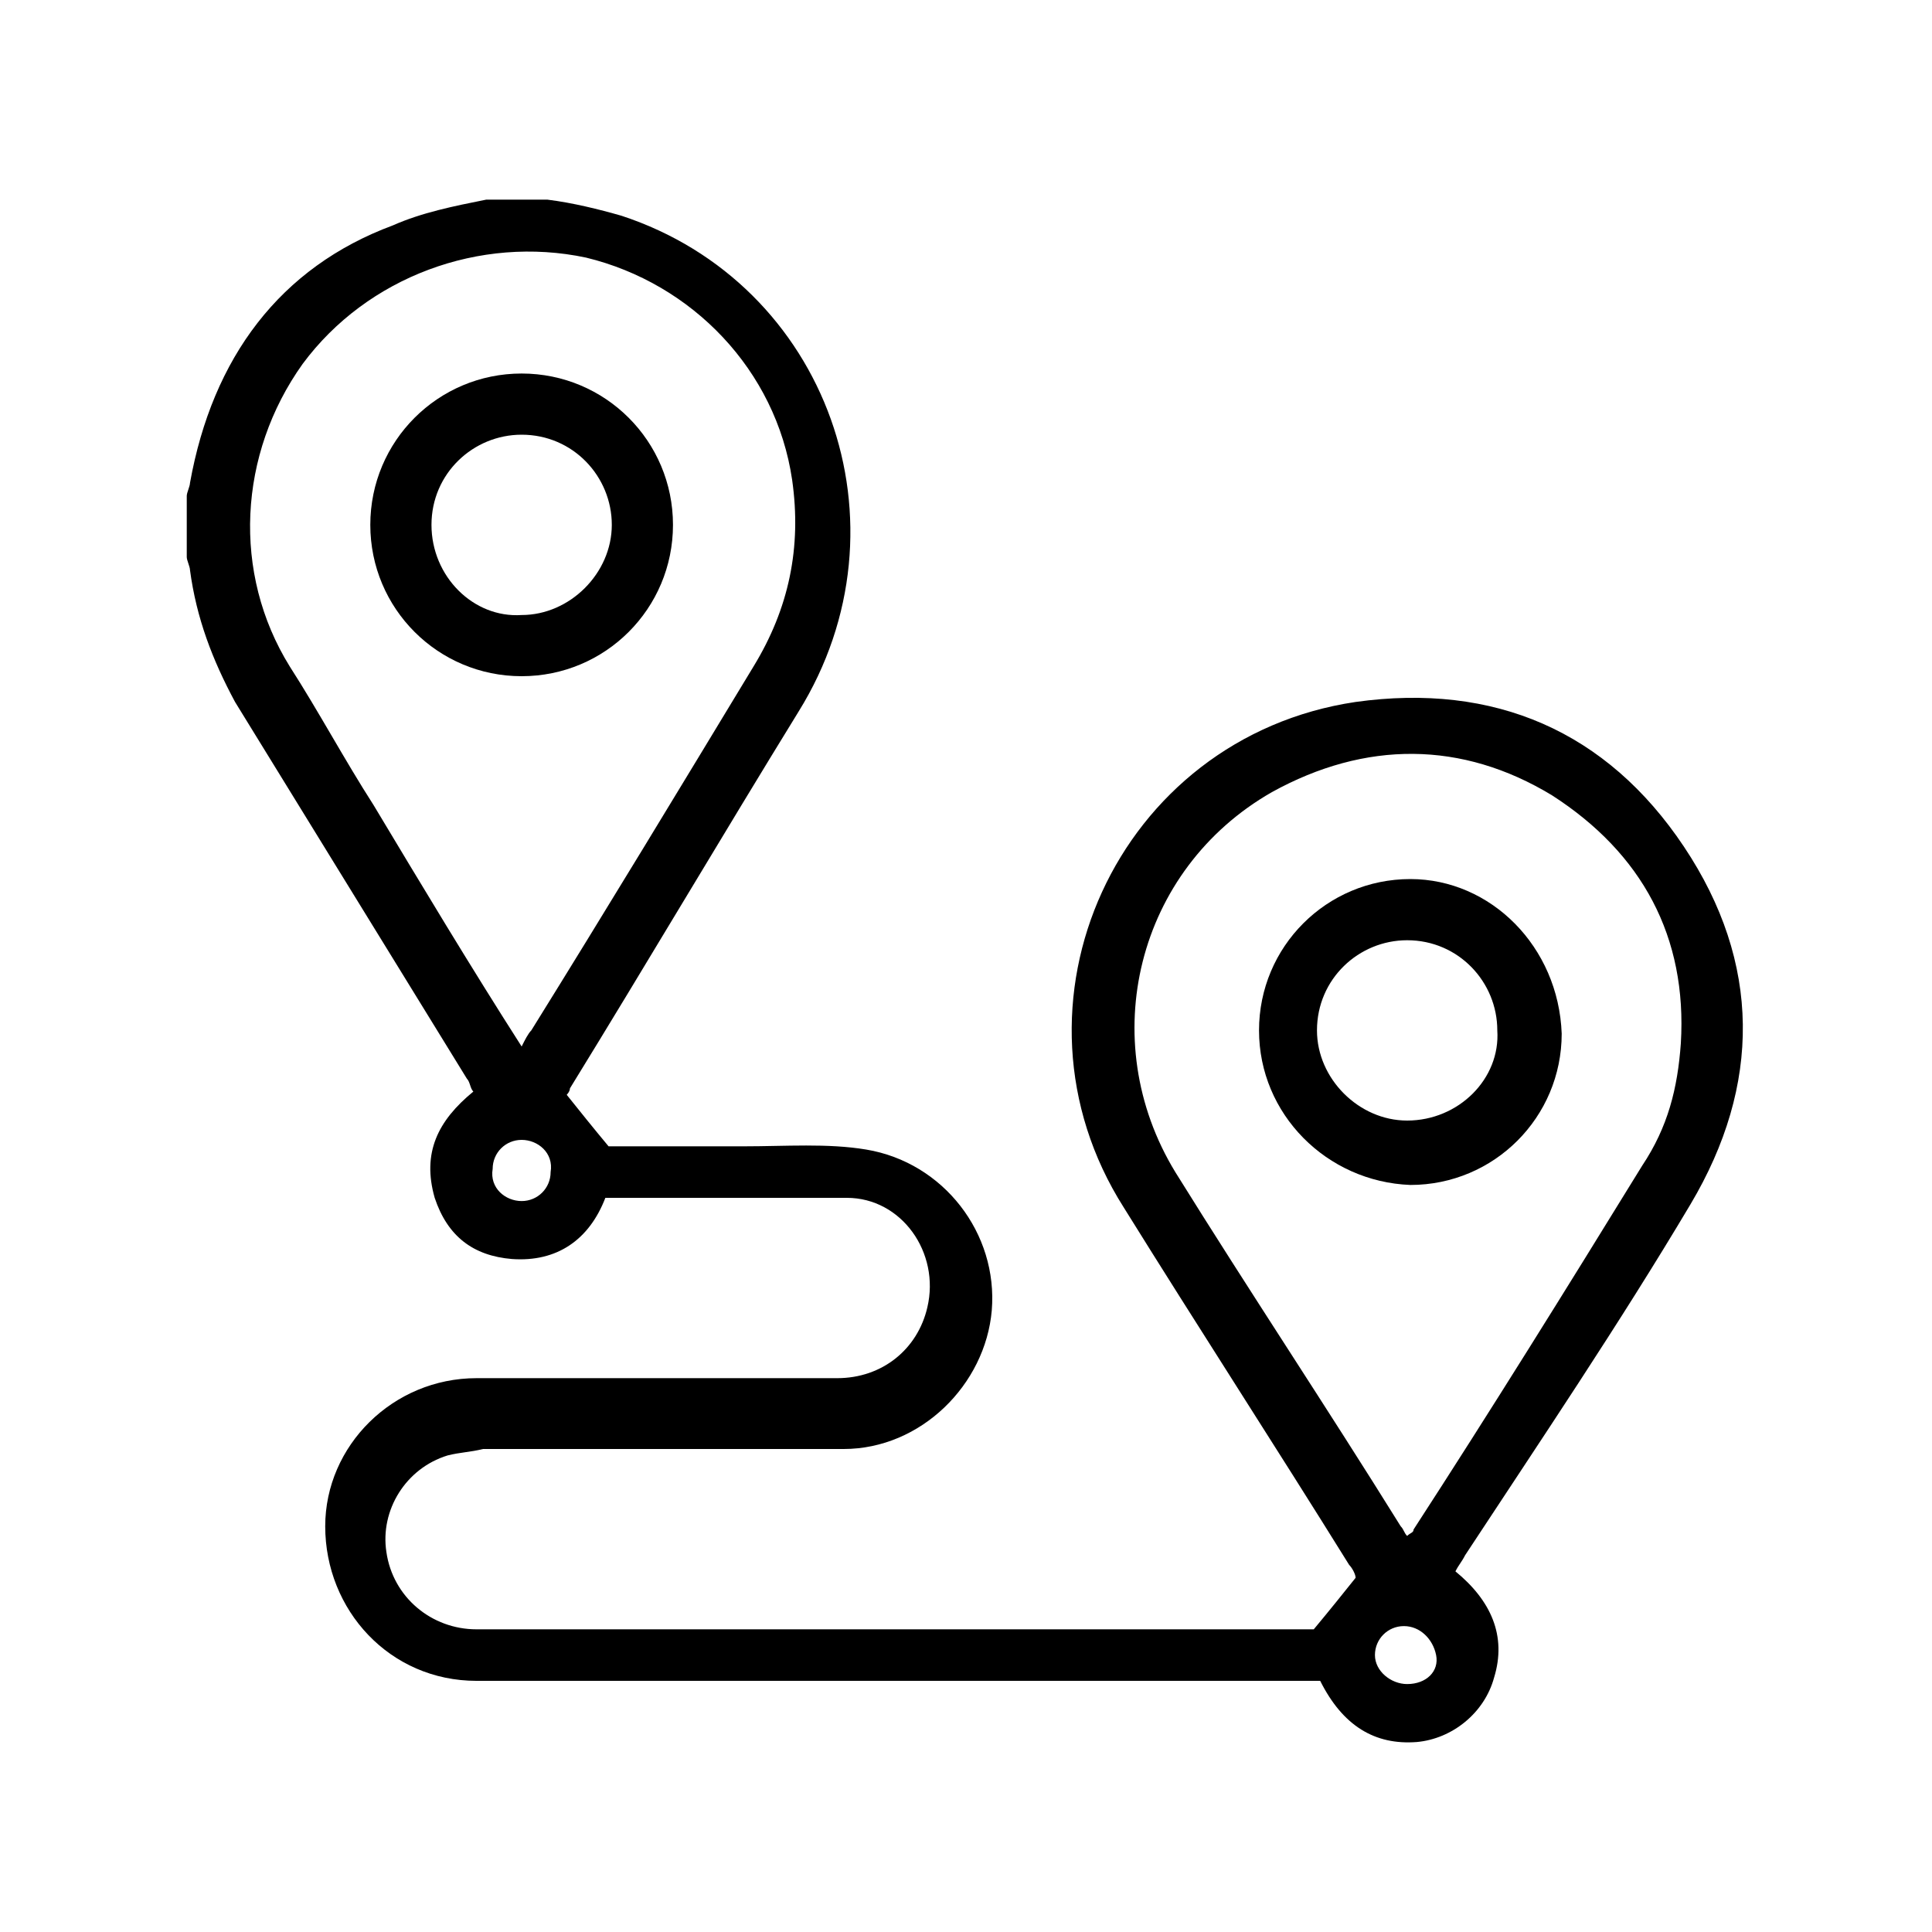<?xml version="1.0" encoding="UTF-8"?> <svg xmlns="http://www.w3.org/2000/svg" xmlns:xlink="http://www.w3.org/1999/xlink" version="1.1" id="Adventure_x5F_Trail" x="0px" y="0px" viewBox="0 0 60 60" style="enable-background:new 0 0 60 60;" xml:space="preserve"> <g> <path d="M20.9,16.3c0-2.6-2.1-4.7-4.7-4.7c-2.6,0-4.7,2.1-4.7,4.7c0,2.6,2.1,4.7,4.7,4.7C18.8,21,20.9,18.9,20.9,16.3z M13.4,16.3 c0-1.6,1.3-2.8,2.8-2.8c1.6,0,2.8,1.3,2.8,2.8c0,1.5-1.3,2.8-2.8,2.8C14.7,19.2,13.4,17.9,13.4,16.3z"></path> <path d="M43.8,27.3c-2.6,0-4.7,2.1-4.7,4.7c0,2.6,2.1,4.7,4.7,4.8c2.6,0,4.7-2.1,4.7-4.7C48.4,29.4,46.3,27.3,43.8,27.3z M43.7,34.8c-1.5,0-2.8-1.3-2.8-2.8c0-1.6,1.3-2.8,2.8-2.8c1.6,0,2.8,1.3,2.8,2.8C46.6,33.5,45.3,34.8,43.7,34.8z"></path> <path d="M52.5,37.4c2.2-3.7,2.2-7.5-0.2-11.1c-2.4-3.6-5.9-5.1-10.2-4.5c-7.4,1.1-11.2,9.4-7.2,15.7c2.3,3.7,4.7,7.4,7,11.1 c0.1,0.1,0.2,0.3,0.2,0.4c-0.4,0.5-0.8,1-1.3,1.6c-0.1,0-0.2,0-0.4,0c-2.3,0-12.3,0-16.2,0c-0.1,0-0.2,0-0.4,0c-3,0-6,0-9,0 c-1.4,0-2.6-1-2.8-2.4c-0.2-1.3,0.6-2.6,1.9-3c0.4-0.1,0.7-0.1,1.1-0.2c3.7,0,7.5,0,11.2,0c2.4,0,4.4-2,4.6-4.3 c0.2-2.4-1.5-4.6-3.9-5c-1.2-0.2-2.5-0.1-3.8-0.1c-1.4,0-2.9,0-4.2,0c-0.5-0.6-0.9-1.1-1.3-1.6c0,0,0.1-0.1,0.1-0.2 c2.4-3.9,4.7-7.8,7.1-11.7c3.6-5.8,0.9-13.3-5.5-15.4c-0.7-0.2-1.5-0.4-2.3-0.5c-0.6,0-1.3,0-1.9,0c-1,0.2-2,0.4-2.9,0.8 C8.7,8.3,6.6,11.1,5.9,15c0,0.1-0.1,0.3-0.1,0.4c0,0.6,0,1.3,0,1.9c0,0.1,0.1,0.3,0.1,0.4c0.2,1.5,0.7,2.8,1.4,4.1 c2.4,3.9,4.8,7.8,7.2,11.7c0.1,0.1,0.1,0.3,0.2,0.4c-1.1,0.9-1.6,1.9-1.2,3.3c0.4,1.2,1.2,1.8,2.4,1.9c1.4,0.1,2.4-0.6,2.9-1.9 c2.5,0,5,0,7.5,0c1.7,0,2.9,1.7,2.5,3.4c-0.3,1.3-1.4,2.2-2.8,2.2c-3.7,0-7.5,0-11.2,0c-2.6,0-4.7,2.1-4.7,4.6c0,2.6,2,4.8,4.7,4.8 c3.1,0,6.2,0,9.3,0c3.3,0,12.5,0,14,0c1,0,1.9,0,2.9,0c0.7,1.4,1.7,2,3,1.9c1.1-0.1,2.1-0.9,2.4-2c0.4-1.3-0.1-2.4-1.2-3.3 c0.1-0.2,0.2-0.3,0.3-0.5C47.8,44.8,50.3,41.1,52.5,37.4z M11.6,25c-0.9-1.4-1.7-2.9-2.6-4.3c-1.8-2.9-1.6-6.6,0.4-9.4 c2-2.7,5.5-4,8.8-3.3c3.3,0.8,5.9,3.5,6.4,6.9c0.3,2.1-0.1,4-1.2,5.8c-2.3,3.8-4.6,7.6-6.9,11.3c-0.1,0.1-0.2,0.3-0.3,0.5 C14.6,30,13.1,27.5,11.6,25z M16.2,37.3c-0.5,0-1-0.4-0.9-1c0-0.5,0.4-0.9,0.9-0.9c0.5,0,1,0.4,0.9,1 C17.1,36.9,16.7,37.3,16.2,37.3z M43.7,52.3c-0.5,0-1-0.4-1-0.9c0-0.5,0.4-0.9,0.9-0.9c0.5,0,0.9,0.4,1,0.9 C44.7,51.9,44.3,52.3,43.7,52.3z M43.9,47.5c0,0.1-0.1,0.1-0.2,0.2c-0.1-0.1-0.1-0.2-0.2-0.3c-2.3-3.7-4.7-7.3-7-11 c-2.5-4.1-1.2-9.4,3-11.8c2.9-1.6,5.9-1.6,8.7,0.1c2.8,1.8,4.2,4.4,4,7.7c-0.1,1.4-0.4,2.6-1.2,3.8C48.6,40.1,46.3,43.8,43.9,47.5z "></path> </g> </svg> 